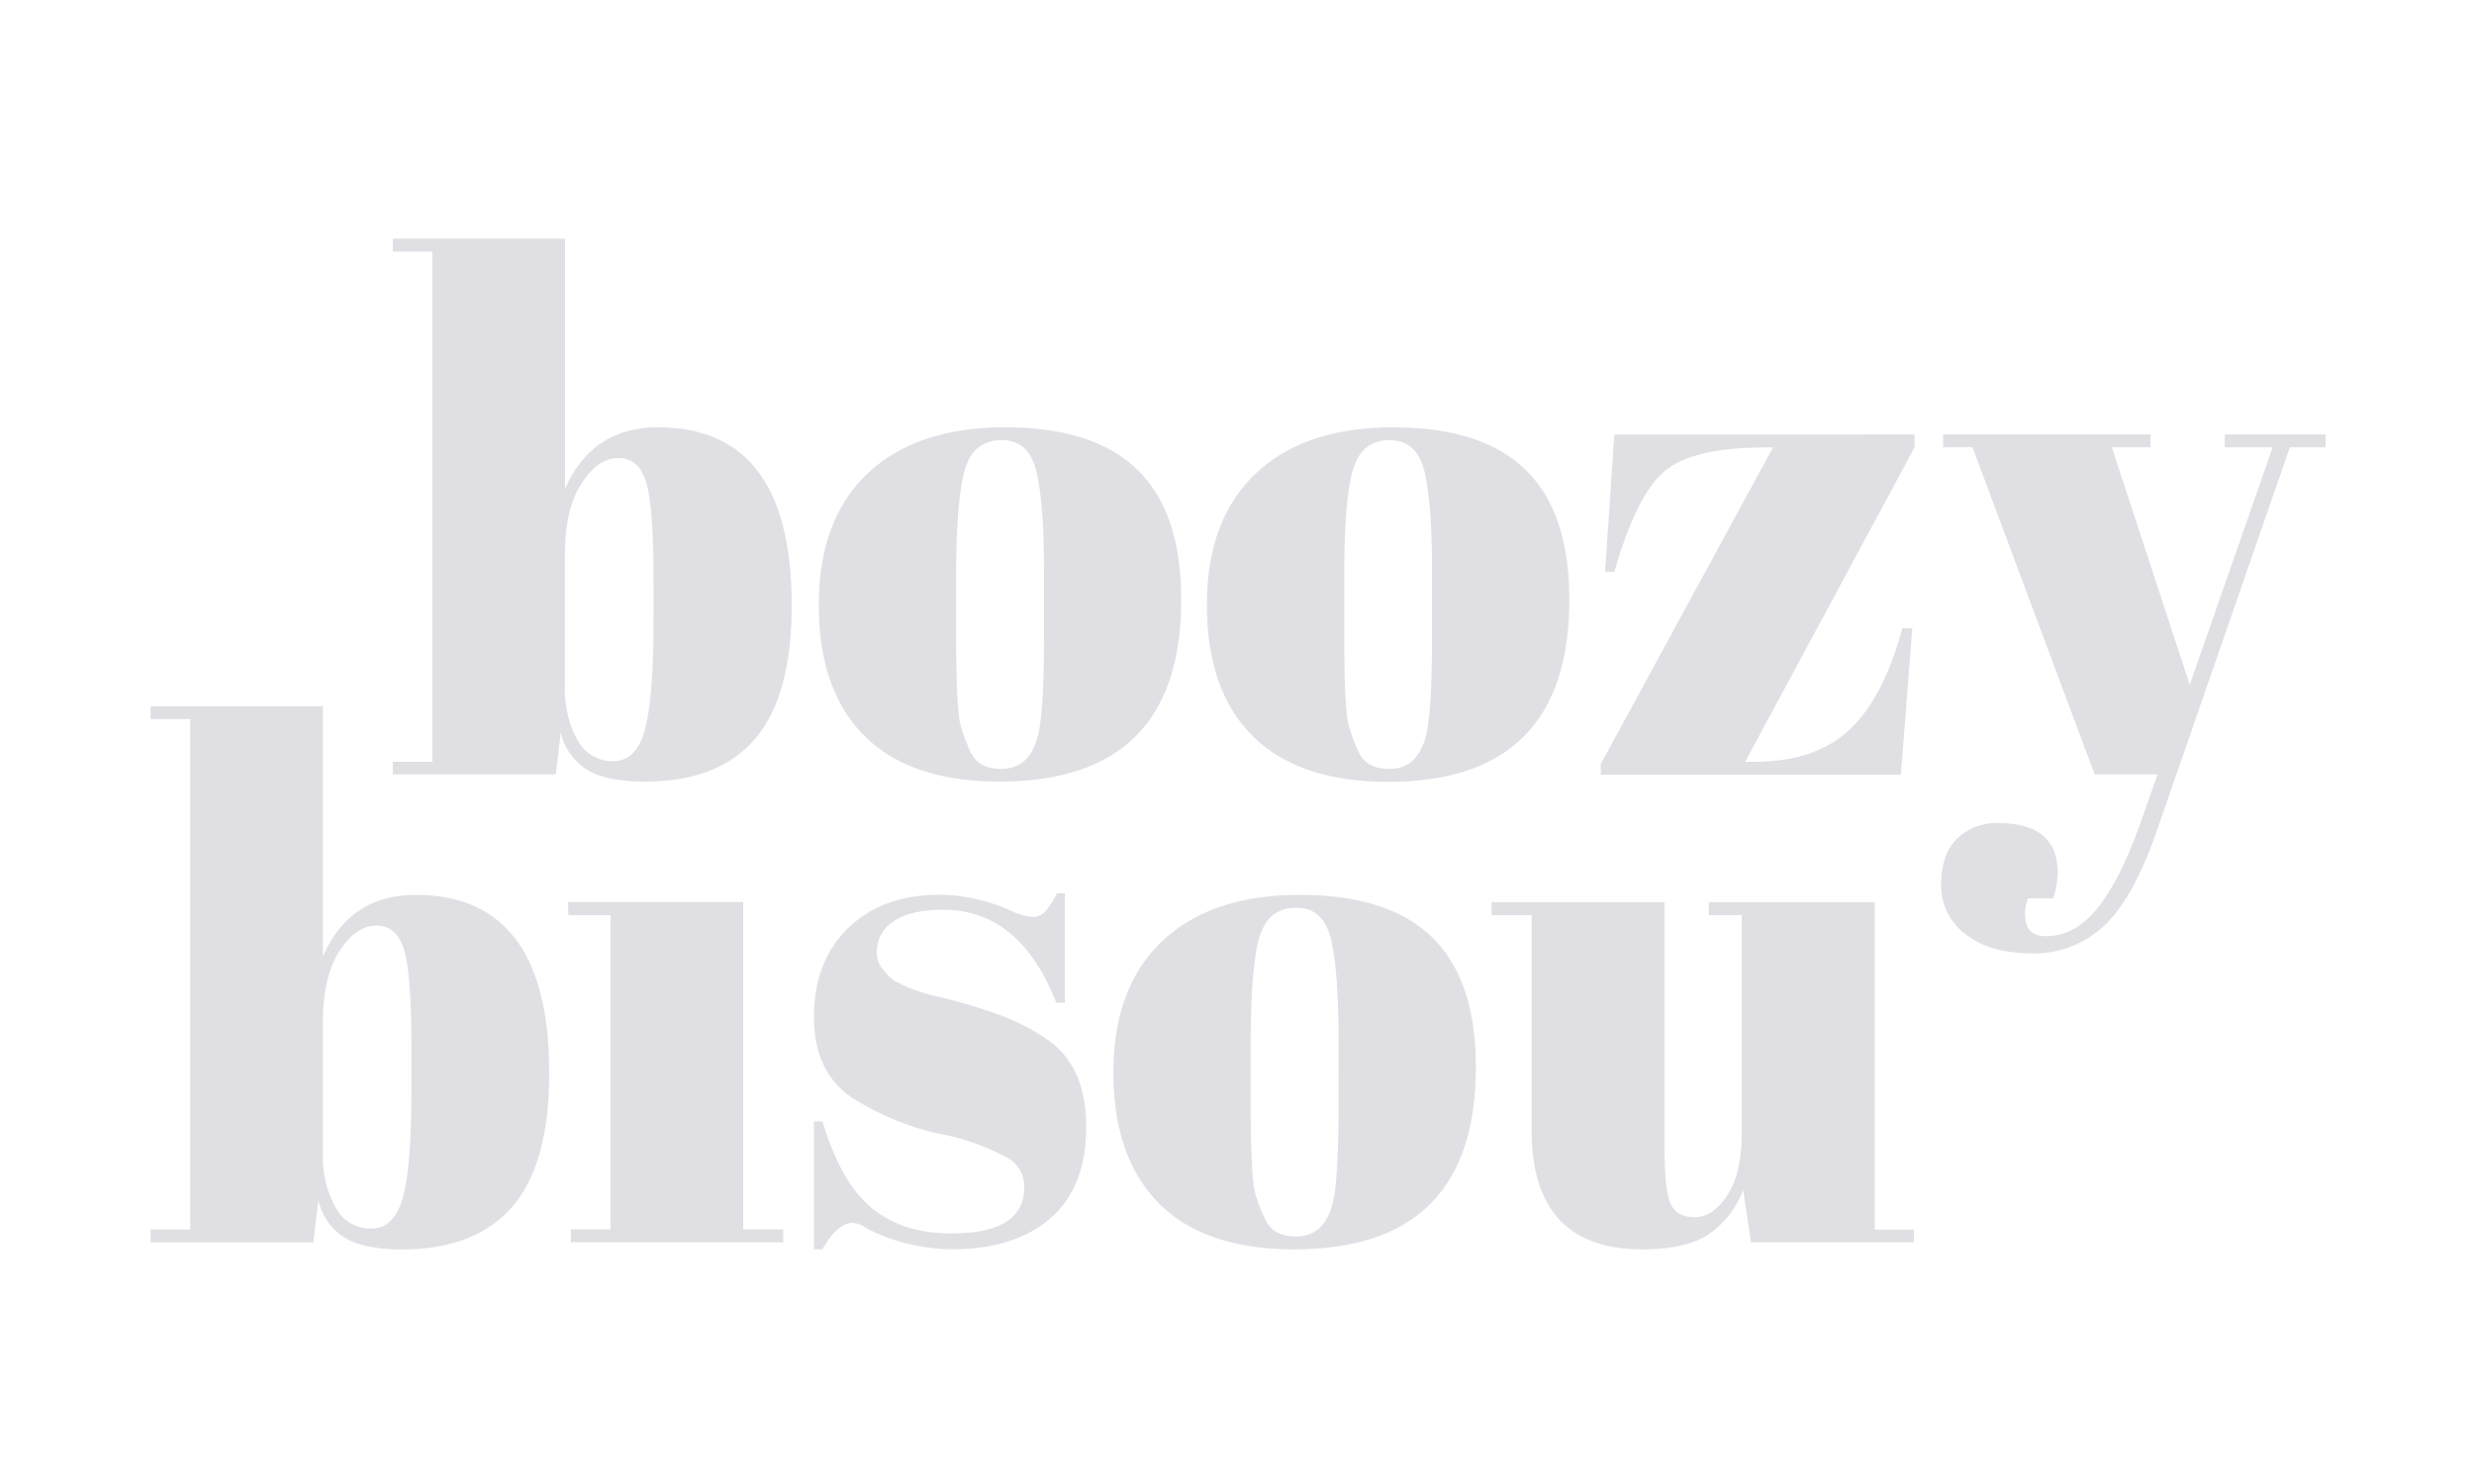 <svg xmlns="http://www.w3.org/2000/svg" viewBox="0 0 500 300"><defs><style>.cls-1{fill:#e0e0e4;}</style></defs><g id="bisou"><path class="cls-1" d="M65.26,142.77v50.56Q70.75,180.91,84,180.91q27,0,27,36,0,18.35-7.44,27t-22.32,8.67q-7.51,0-11.48-2.31a12,12,0,0,1-5.42-7.66l-1,8.53H30.44v-2.6h8V145.37H30.44v-2.6Zm16.47,49.48q-1.45-5.13-5.64-5.13t-7.51,5.2q-3.33,5.2-3.32,14.3v26.87A20.68,20.68,0,0,0,67.78,244,8,8,0,0,0,75,248.37q4.69,0,6.43-6.35t1.73-22.25v-7.51Q83.17,197.38,81.73,192.25Z"/><path class="cls-1" d="M114.81,182.35H150.2v66.17h8.09v2.6H115.38v-2.6h8V185h-8.52Z"/><path class="cls-1" d="M164.5,252.56V226.7h1.73q3.77,12.57,10.11,17.63t15.9,5Q207,249.38,207,240a6.55,6.55,0,0,0-3.61-6.06A48.75,48.75,0,0,0,188.91,229a56.4,56.4,0,0,1-16.47-6.93q-7.94-5.21-7.94-16.47t6.93-18q6.94-6.72,18.49-6.72a36,36,0,0,1,14.59,3.32,12.06,12.06,0,0,0,4.19,1.16,3.37,3.37,0,0,0,2.46-1,17.22,17.22,0,0,0,2.46-3.76h1.58v22.1h-1.73q-7.36-18.78-22.82-18.78-6.79,0-10.12,2.39a7.12,7.12,0,0,0-3.32,6,5.24,5.24,0,0,0,1,3.4c.68.81,1.21,1.42,1.59,1.8a7.23,7.23,0,0,0,1.88,1.23c.87.43,1.59.77,2.17,1s1.46.56,2.67.94a19.24,19.24,0,0,0,2.67.72,111.35,111.35,0,0,1,14.16,4.26,48.93,48.93,0,0,1,8.23,4.41q7.95,5.49,7.95,17.7t-7.23,18.49q-7.22,6.28-19.79,6.28a38.32,38.32,0,0,1-17.33-4.19,5.55,5.55,0,0,0-2.75-1.15q-3.18,0-6.21,5.34Z"/><path class="cls-1" d="M234.27,243.31q-9.24-9.24-9.24-26.5t9.89-26.58q9.9-9.33,27.81-9.32t26.73,8.59q8.81,8.61,8.81,26.22,0,36.84-36.7,36.84Q243.51,252.56,234.27,243.31Zm36.26-20.65V210.38q0-14-1.52-20.44t-7-6.43a7.26,7.26,0,0,0-5.13,1.8q-1.95,1.81-2.82,6-1.29,6.49-1.3,19.79v11.27q0,15.75.94,18.92a32.77,32.77,0,0,0,2,5.2q1.59,3.47,6.21,3.47,5.64,0,7.37-6.5Q270.54,238.84,270.53,222.66Z"/><path class="cls-1" d="M386.82,251.12H353.88l-1.58-10.55a18.93,18.93,0,0,1-6.87,8.88q-4.55,3.11-13.5,3.11-22.4,0-22.39-24.12V185h-8.09v-2.6H336.4V231.9q0,8.67,1.23,11.41c.82,1.84,2.46,2.75,4.91,2.75s4.65-1.49,6.58-4.48,2.89-7.12,2.89-12.42V185h-6.65v-2.6h33.52v66.17h7.94Z"/></g><g id="boozy"><path class="cls-1" d="M114.2,48.25V98.81Q119.67,86.39,133,86.39q27,0,27,36,0,18.35-7.44,27T130.23,158q-7.51,0-11.48-2.31a12,12,0,0,1-5.42-7.66l-1,8.52H79.38V154h8V50.85h-8v-2.6Zm16.46,49.48Q129.22,92.6,125,92.6t-7.51,5.2q-3.33,5.2-3.32,14.3V139a20.68,20.68,0,0,0,2.52,10.55,8,8,0,0,0,7.23,4.33c3.12,0,5.27-2.12,6.42-6.36s1.74-11.65,1.74-22.24v-7.52Q132.11,102.86,130.66,97.73Z"/><path class="cls-1" d="M174.72,148.79q-9.24-9.24-9.24-26.5t9.89-26.59q9.9-9.32,27.81-9.31T229.91,95q8.81,8.59,8.81,26.22Q238.72,158,202,158,184,158,174.72,148.79ZM211,128.14V115.86q0-14-1.51-20.44t-7-6.43a7.26,7.26,0,0,0-5.13,1.8q-2,1.81-2.81,6-1.31,6.49-1.31,19.79v11.27q0,15.75.94,18.92a33.15,33.15,0,0,0,1.95,5.2q1.59,3.47,6.22,3.47,5.63,0,7.36-6.5Q211,144.32,211,128.14Z"/><path class="cls-1" d="M253.17,148.79q-9.25-9.24-9.25-26.5t9.9-26.59q9.89-9.32,27.8-9.31T308.35,95q8.81,8.59,8.81,26.22,0,36.84-36.69,36.84Q262.41,158,253.17,148.79Zm36.25-20.65V115.86q0-14-1.51-20.44t-7-6.43a7.26,7.26,0,0,0-5.13,1.8q-1.95,1.81-2.81,6-1.31,6.49-1.3,19.79v11.27q0,15.75.94,18.92a31.26,31.26,0,0,0,1.95,5.2q1.57,3.47,6.21,3.47,5.63,0,7.37-6.5Q289.42,144.32,289.42,128.14Z"/><path class="cls-1" d="M386.94,87.83v2.6L352.7,154h1.88q12.14,0,19.07-6.35T384.48,127h2l-2.31,29.61H323.52v-2.16l34.81-64h-1.59q-14.58,0-20.29,4.77t-10.19,20.37h-1.87l1.87-27.74Z"/><path class="cls-1" d="M392.71,90.43v-2.6h41.9v2.6h-7.8l15.74,48,16.76-48h-9.68v-2.6H470v2.6h-7.22l-27,77.87q-4.77,13.57-10.69,19a20.63,20.63,0,0,1-14.44,5.42c-5.69,0-10.16-1.3-13.44-3.9a12.19,12.19,0,0,1-4.91-10c0-4,1.06-7.13,3.18-9.24a11.32,11.32,0,0,1,8.38-3.18q12,0,12,10a19.43,19.43,0,0,1-.87,5.2H409.9a7.85,7.85,0,0,0-.28,5.49q.86,2.16,3.9,2.16,5.91,0,10.54-5.85t8.81-17.84l3.18-9H423.34l-24.7-66.16Z"/></g></svg>